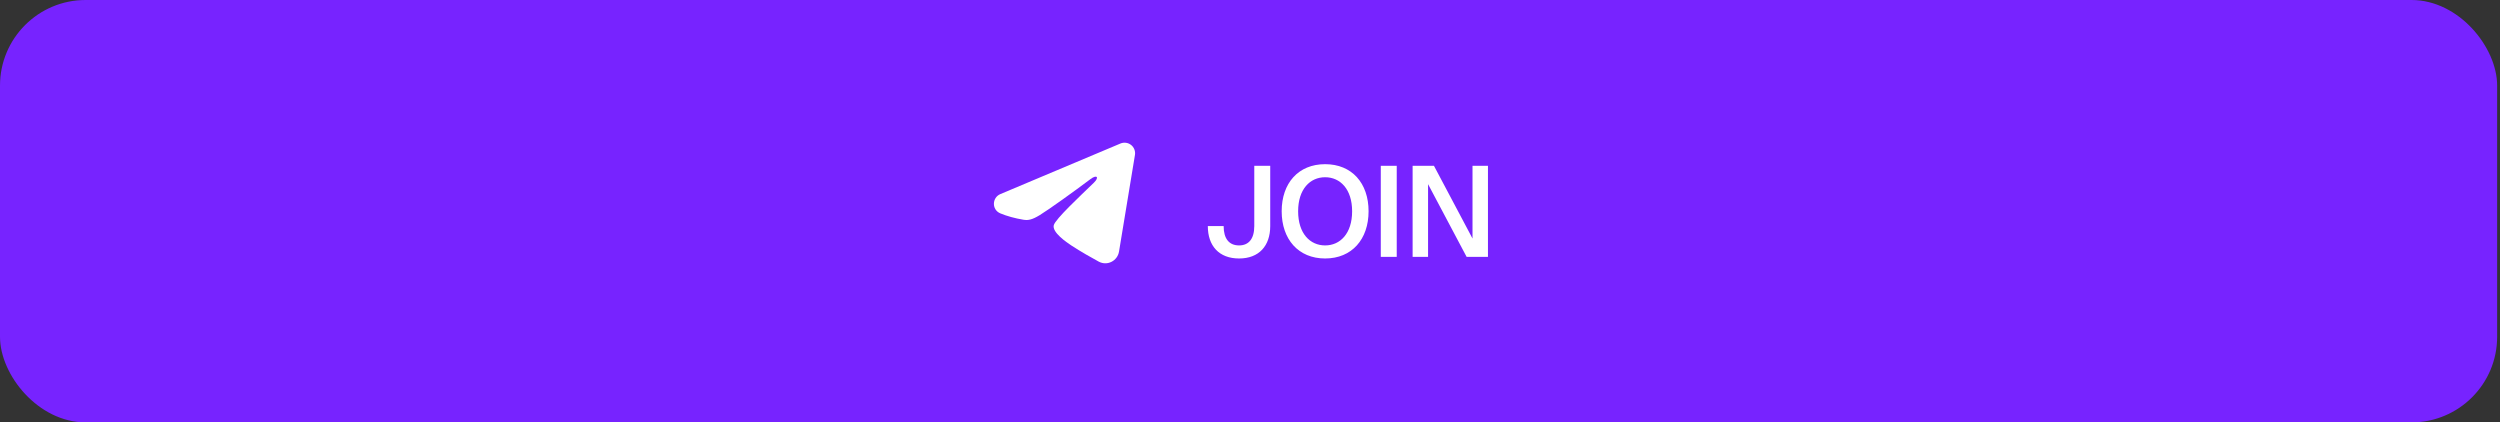 <?xml version="1.0" encoding="UTF-8"?> <svg xmlns="http://www.w3.org/2000/svg" width="219" height="37" viewBox="0 0 219 37" fill="none"><rect x="0" y="0" width="219" height="37" fill="#333333" stroke="none"/><rect width="218.75" height="37" rx="7.5" fill="#7723FF"></rect><path fill-rule="evenodd" clip-rule="evenodd" d="M98.153 12.572C98.305 12.508 98.471 12.486 98.635 12.508C98.798 12.53 98.953 12.596 99.082 12.698C99.212 12.8 99.312 12.935 99.371 13.089C99.431 13.243 99.448 13.41 99.422 13.573L98.026 22.038C97.891 22.855 96.995 23.323 96.246 22.916C95.62 22.576 94.689 22.052 93.852 21.505C93.434 21.231 92.152 20.354 92.31 19.73C92.445 19.197 94.599 17.192 95.829 16C96.312 15.531 96.092 15.261 95.522 15.692C94.105 16.762 91.831 18.388 91.079 18.846C90.416 19.249 90.07 19.318 89.656 19.249C88.902 19.124 88.202 18.929 87.631 18.692C86.86 18.372 86.897 17.312 87.631 17.003L98.153 12.572Z" fill="white"></path><path d="M108.544 22.643C106.784 22.643 105.805 21.532 105.805 19.805H107.191C107.191 20.916 107.675 21.499 108.544 21.499C109.391 21.499 109.875 20.916 109.875 19.805V14.525H111.272V19.805C111.272 21.532 110.293 22.643 108.544 22.643ZM113.716 18.507C113.716 20.454 114.761 21.499 116.081 21.499C117.401 21.499 118.446 20.454 118.446 18.507C118.446 16.571 117.401 15.526 116.081 15.526C114.761 15.526 113.716 16.571 113.716 18.507ZM119.887 18.507C119.887 20.96 118.424 22.643 116.081 22.643C113.738 22.643 112.275 20.96 112.275 18.507C112.275 16.043 113.738 14.382 116.081 14.382C118.424 14.382 119.887 16.043 119.887 18.507ZM122.354 14.525V22.5H120.957V14.525H122.354ZM130.345 22.5H128.475L125.098 16.131V22.5H123.745V14.525H125.615L128.992 20.894V14.525H130.345V22.5Z" fill="white"></path></svg> 